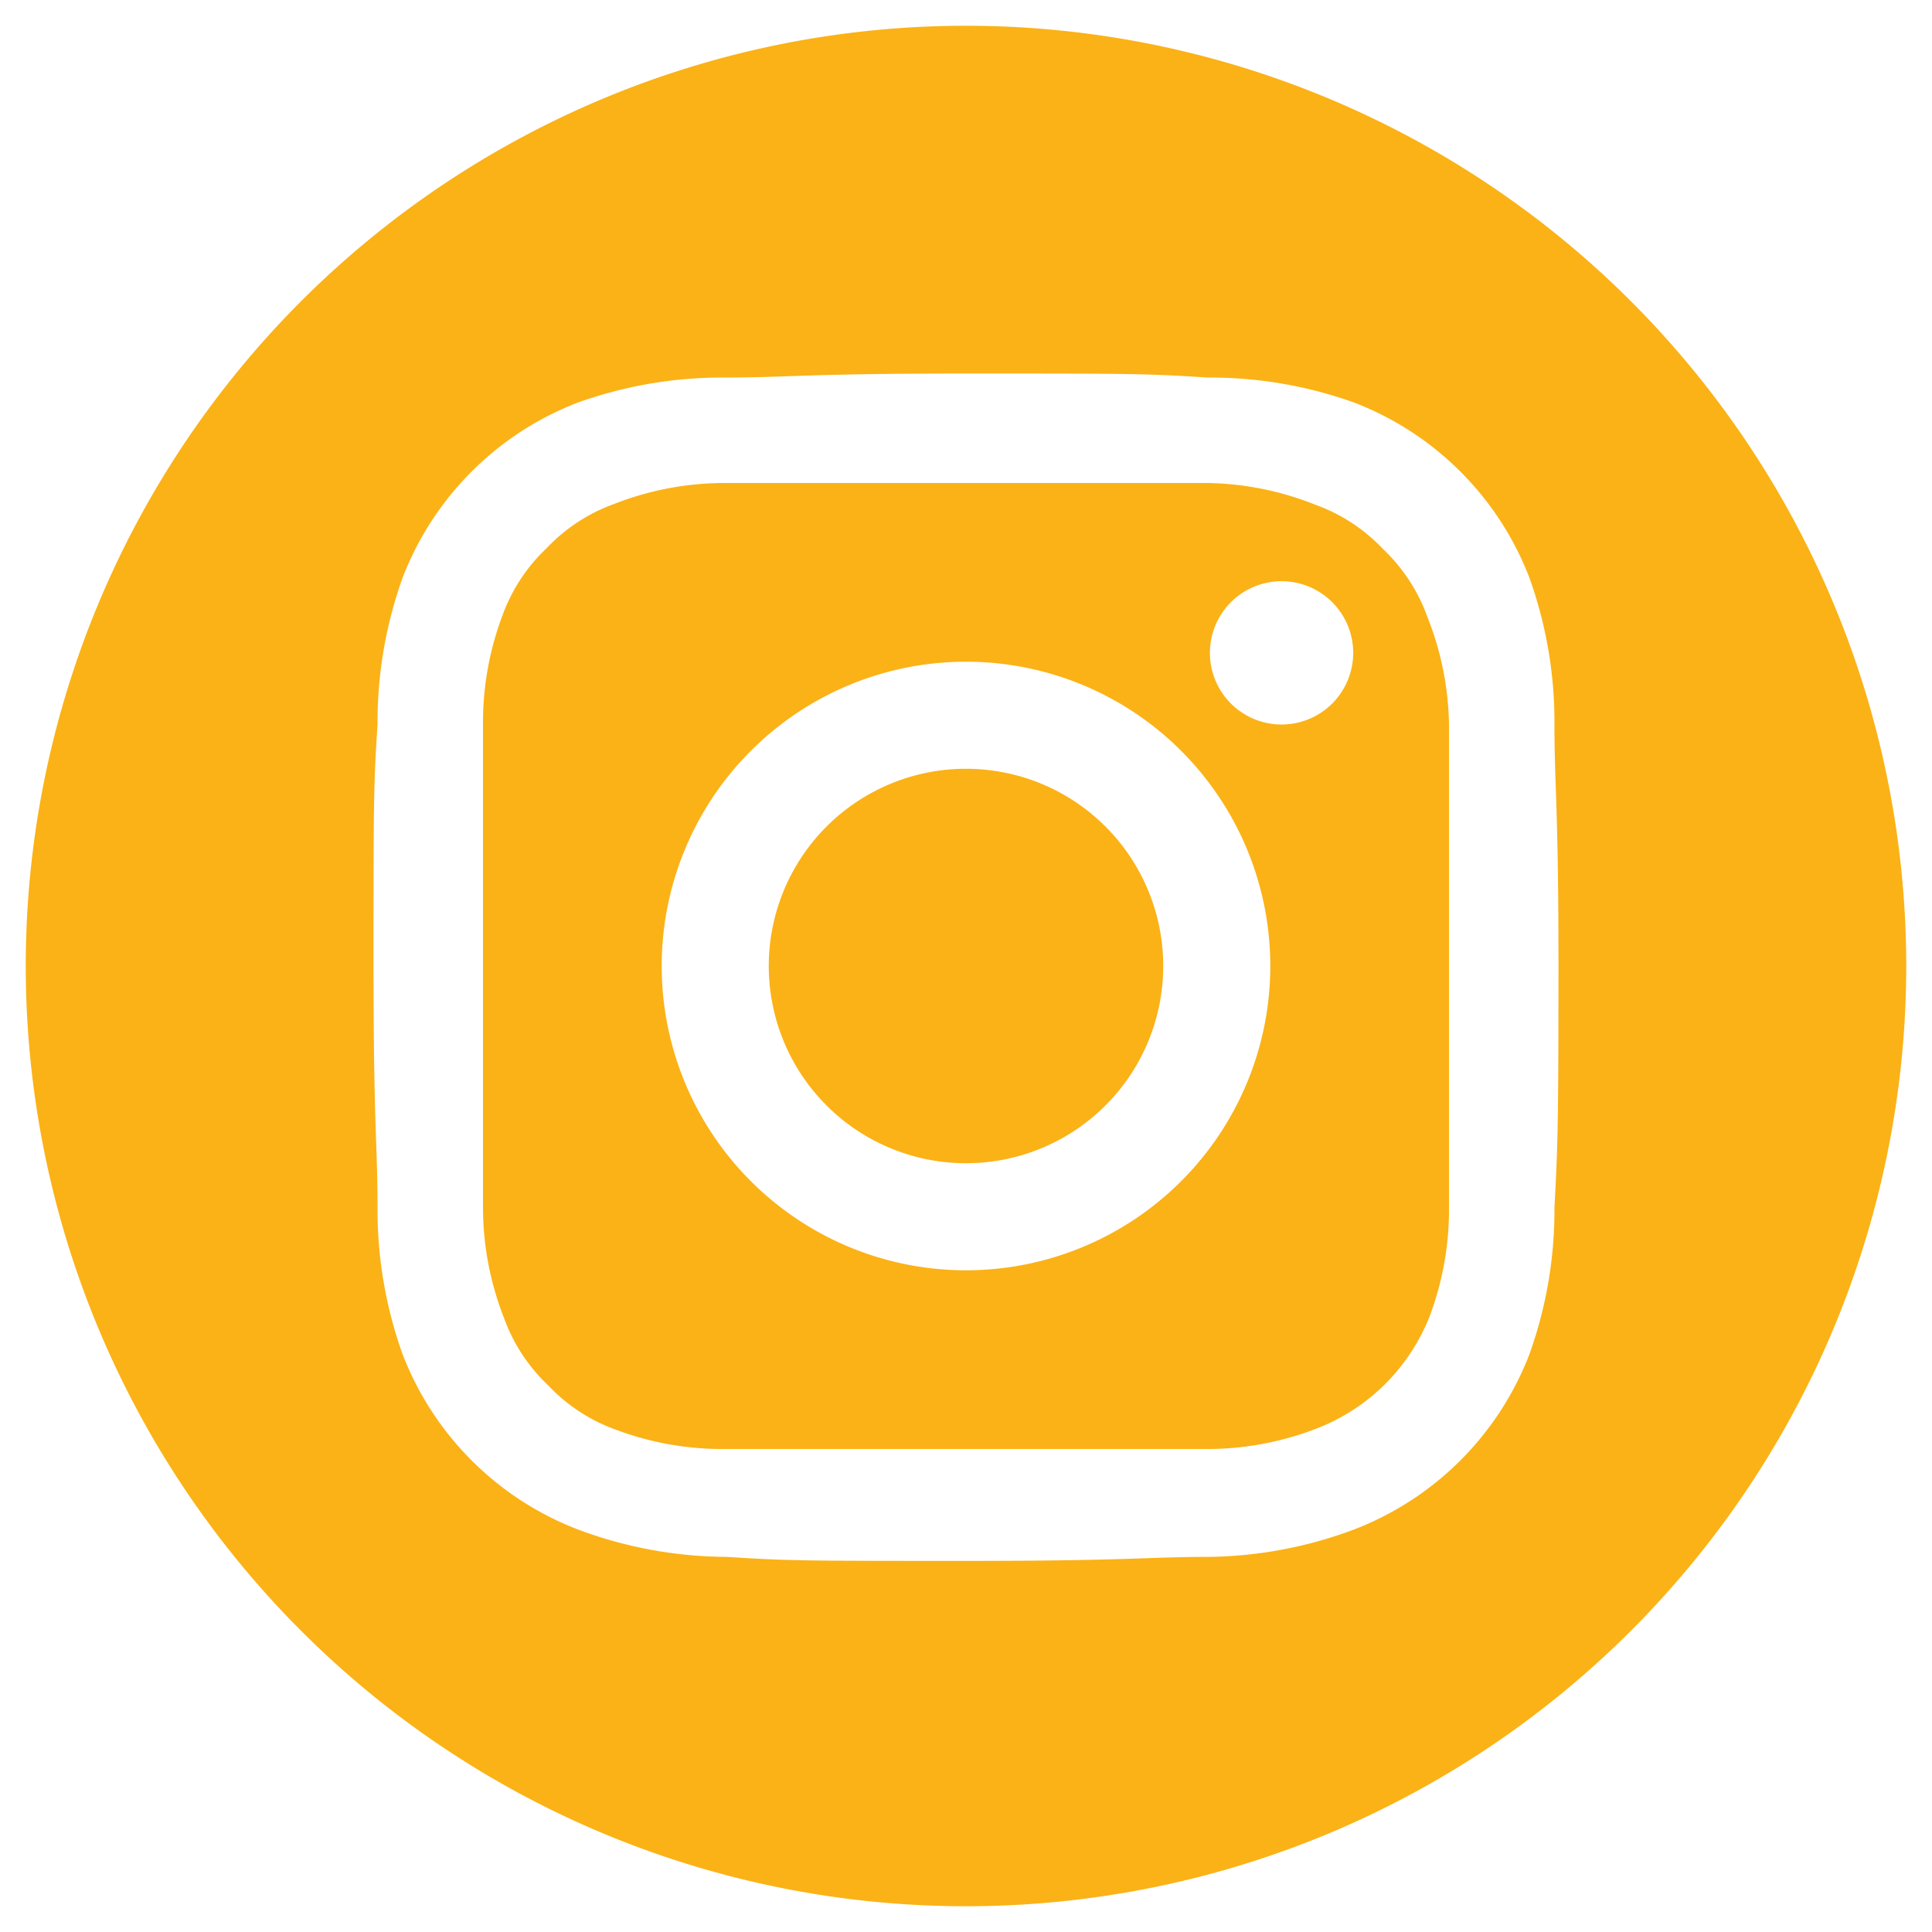 <svg id="f908cc6a-d66b-4e19-bfe2-d3efa841e246" data-name="Layer 1" xmlns="http://www.w3.org/2000/svg" viewBox="0 0 24 24"><defs><style>.b7cc52a0-9126-447b-9211-8b2b17b114f8{fill:#fbb216;}</style></defs><path class="b7cc52a0-9126-447b-9211-8b2b17b114f8" d="M17.73,7.66a2.16,2.16,0,0,0-.55-.84,2.16,2.16,0,0,0-.84-.55A3.76,3.76,0,0,0,15,6c-.77,0-1,0-3,0S9.8,6,9,6a3.76,3.76,0,0,0-1.37.26,2.16,2.16,0,0,0-.84.55,2.16,2.16,0,0,0-.55.84A3.76,3.76,0,0,0,6,9c0,.77,0,1,0,3s0,2.2,0,3a3.76,3.76,0,0,0,.26,1.37,2.16,2.16,0,0,0,.55.84,2.16,2.16,0,0,0,.84.55A3.76,3.76,0,0,0,9,18c.77,0,1,0,3,0s2.2,0,3,0a3.76,3.76,0,0,0,1.37-.26,2.46,2.46,0,0,0,1.39-1.39A3.76,3.76,0,0,0,18,15c0-.77,0-1,0-3s0-2.2,0-3A3.76,3.76,0,0,0,17.73,7.66ZM12,15.78A3.78,3.78,0,1,1,15.78,12,3.78,3.78,0,0,1,12,15.78ZM15.93,9a.89.89,0,1,1,.88-.89A.89.89,0,0,1,15.93,9Z"/><path class="b7cc52a0-9126-447b-9211-8b2b17b114f8" d="M12,9.55A2.45,2.45,0,1,0,14.45,12,2.45,2.45,0,0,0,12,9.55Z"/><path class="b7cc52a0-9126-447b-9211-8b2b17b114f8" d="M12,.32A11.68,11.68,0,1,0,23.68,12,11.68,11.68,0,0,0,12,.32ZM19.31,15A5.31,5.31,0,0,1,19,16.82,3.79,3.79,0,0,1,16.82,19a5.31,5.31,0,0,1-1.79.34c-.78,0-1,.05-3,.05s-2.25,0-3-.05A5.31,5.31,0,0,1,7.18,19,3.79,3.79,0,0,1,5,16.82,5.31,5.31,0,0,1,4.69,15c0-.78-.05-1-.05-3s0-2.25.05-3A5.31,5.31,0,0,1,5,7.18,3.79,3.79,0,0,1,7.18,5,5.31,5.31,0,0,1,9,4.69c.78,0,1-.05,3-.05s2.25,0,3,.05A5.31,5.31,0,0,1,16.82,5,3.79,3.79,0,0,1,19,7.18,5.31,5.31,0,0,1,19.31,9c0,.78.05,1,.05,3S19.35,14.25,19.31,15Z"/></svg>